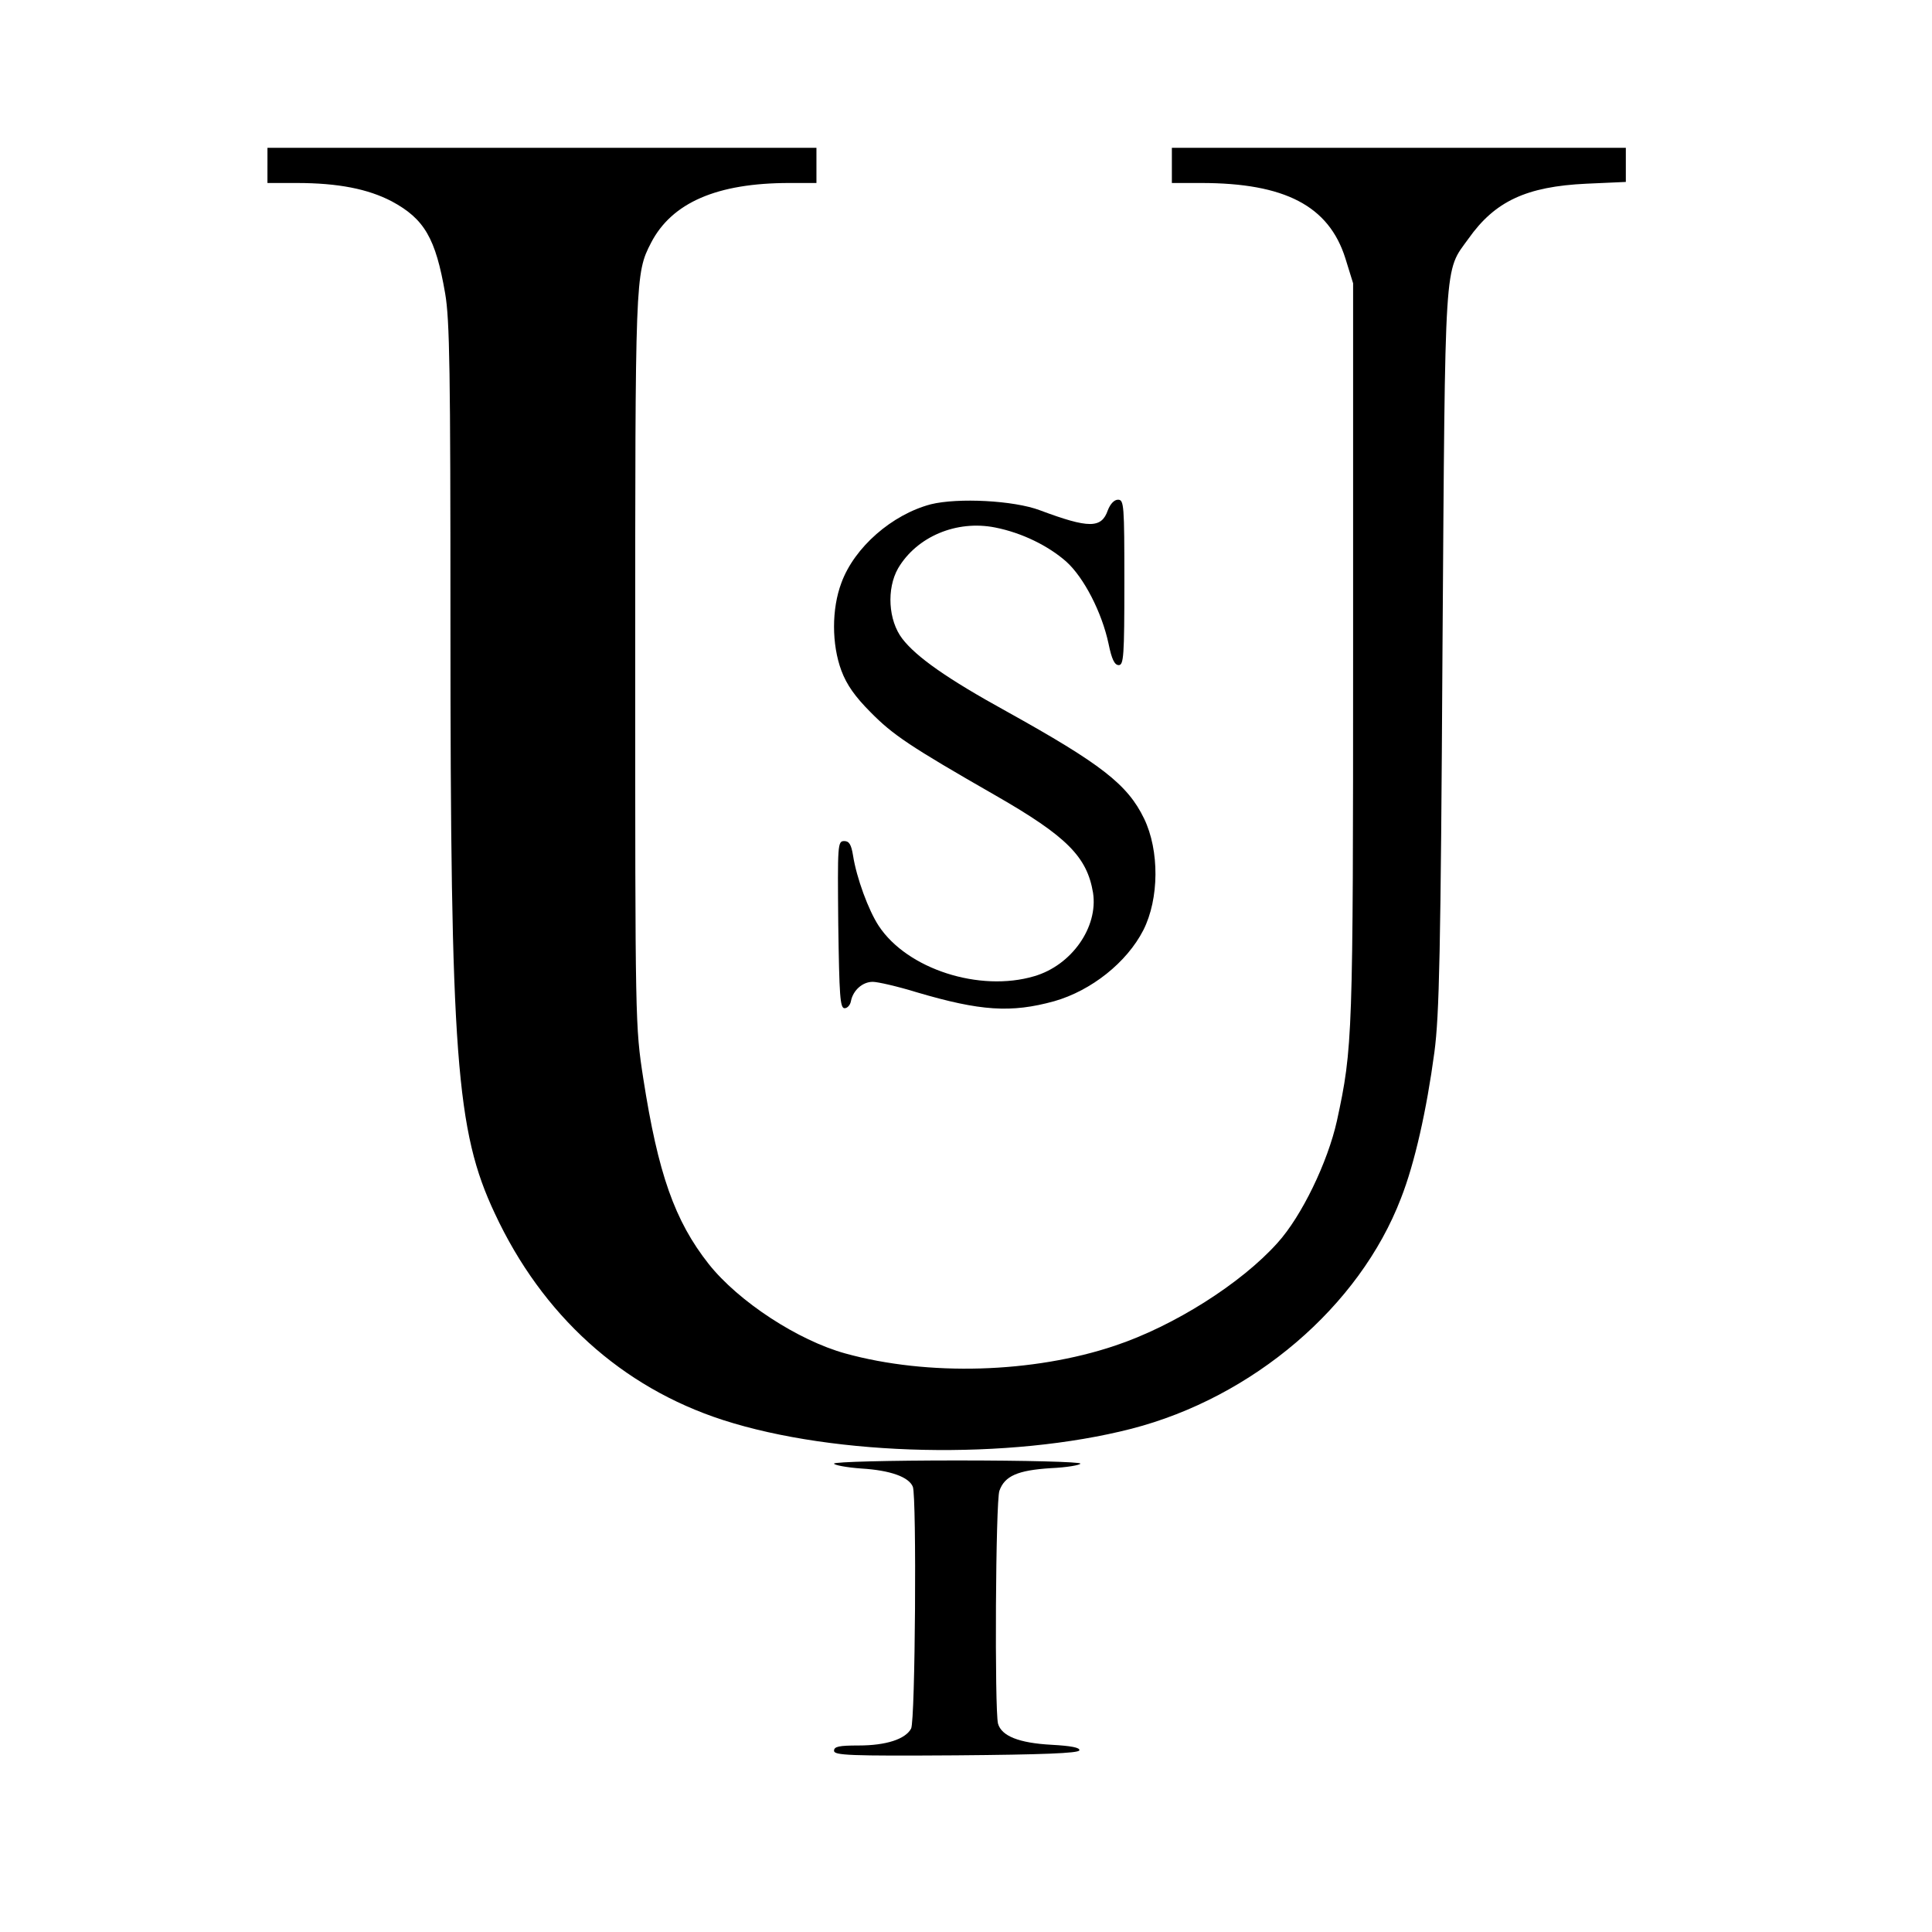 <?xml version="1.0" standalone="no"?>
<!DOCTYPE svg PUBLIC "-//W3C//DTD SVG 20010904//EN"
 "http://www.w3.org/TR/2001/REC-SVG-20010904/DTD/svg10.dtd">
<svg version="1.0" xmlns="http://www.w3.org/2000/svg"
 width="549pt" height="549pt" viewBox="0 0 549 549"
 preserveAspectRatio="xMidYMid meet">
<g transform="translate(0,549) scale(0.1,-0.1)"
fill="#000000" stroke="none">
<path d="M760 5020 l0 -50 83 0 c118 0 203 -17 270 -52 93 -50 125 -105 152
-262 13 -75 15 -223 15 -935 0 -1234 16 -1445 126 -1679 135 -290 361 -494
648 -587 322 -104 814 -114 1161 -25 345 89 648 347 766 655 39 99 73 251 95
415 14 106 18 280 23 1145 8 1129 4 1070 74 1167 75 106 164 148 335 156 l112
5 0 48 0 49 -645 0 -645 0 0 -50 0 -50 83 0 c238 0 363 -65 410 -214 l22 -71
0 -1045 c0 -1099 -1 -1127 -46 -1335 -26 -117 -100 -271 -169 -347 -103 -115
-294 -236 -462 -292 -232 -78 -531 -87 -766 -22 -134 37 -303 147 -388 254
-97 123 -144 257 -186 527 -23 149 -23 155 -23 1185 0 1092 0 1103 45 1190 59
114 187 170 393 170 l77 0 0 50 0 50 -780 0 -780 0 0 -50z"/>
<path d="M2645 4057 c-110 -29 -217 -122 -254 -223 -28 -74 -28 -175 0 -250
15 -40 39 -74 83 -118 63 -64 110 -96 356 -237 202 -116 259 -174 276 -276 15
-98 -61 -206 -167 -237 -155 -46 -361 20 -442 143 -29 44 -63 136 -73 200 -5
31 -11 41 -25 41 -19 0 -19 -10 -17 -237 3 -203 5 -238 18 -238 8 0 16 9 18
20 6 31 33 55 62 55 14 0 71 -13 126 -30 180 -53 267 -59 390 -25 105 30 206
110 253 202 45 89 46 226 2 317 -47 97 -122 155 -390 304 -169 93 -257 155
-297 207 -40 52 -45 142 -12 200 53 90 166 138 276 116 76 -15 151 -52 202
-97 50 -45 101 -144 120 -233 9 -44 17 -61 29 -61 14 0 16 25 16 235 0 220 -1
235 -18 235 -11 0 -22 -12 -29 -30 -18 -52 -54 -52 -193 0 -74 28 -233 36
-310 17z"/>
<path d="M2370 1331 c0 -4 35 -11 78 -14 82 -5 135 -24 146 -52 11 -30 7 -665
-5 -687 -16 -30 -71 -48 -149 -48 -56 0 -70 -3 -70 -15 0 -13 43 -15 347 -13
245 2 347 6 350 14 3 8 -24 13 -79 16 -93 5 -142 25 -152 60 -10 38 -7 634 4
662 15 42 52 58 145 64 47 2 85 9 85 13 0 5 -157 9 -350 9 -192 0 -350 -4
-350 -9z"/>
</g>
</svg>

